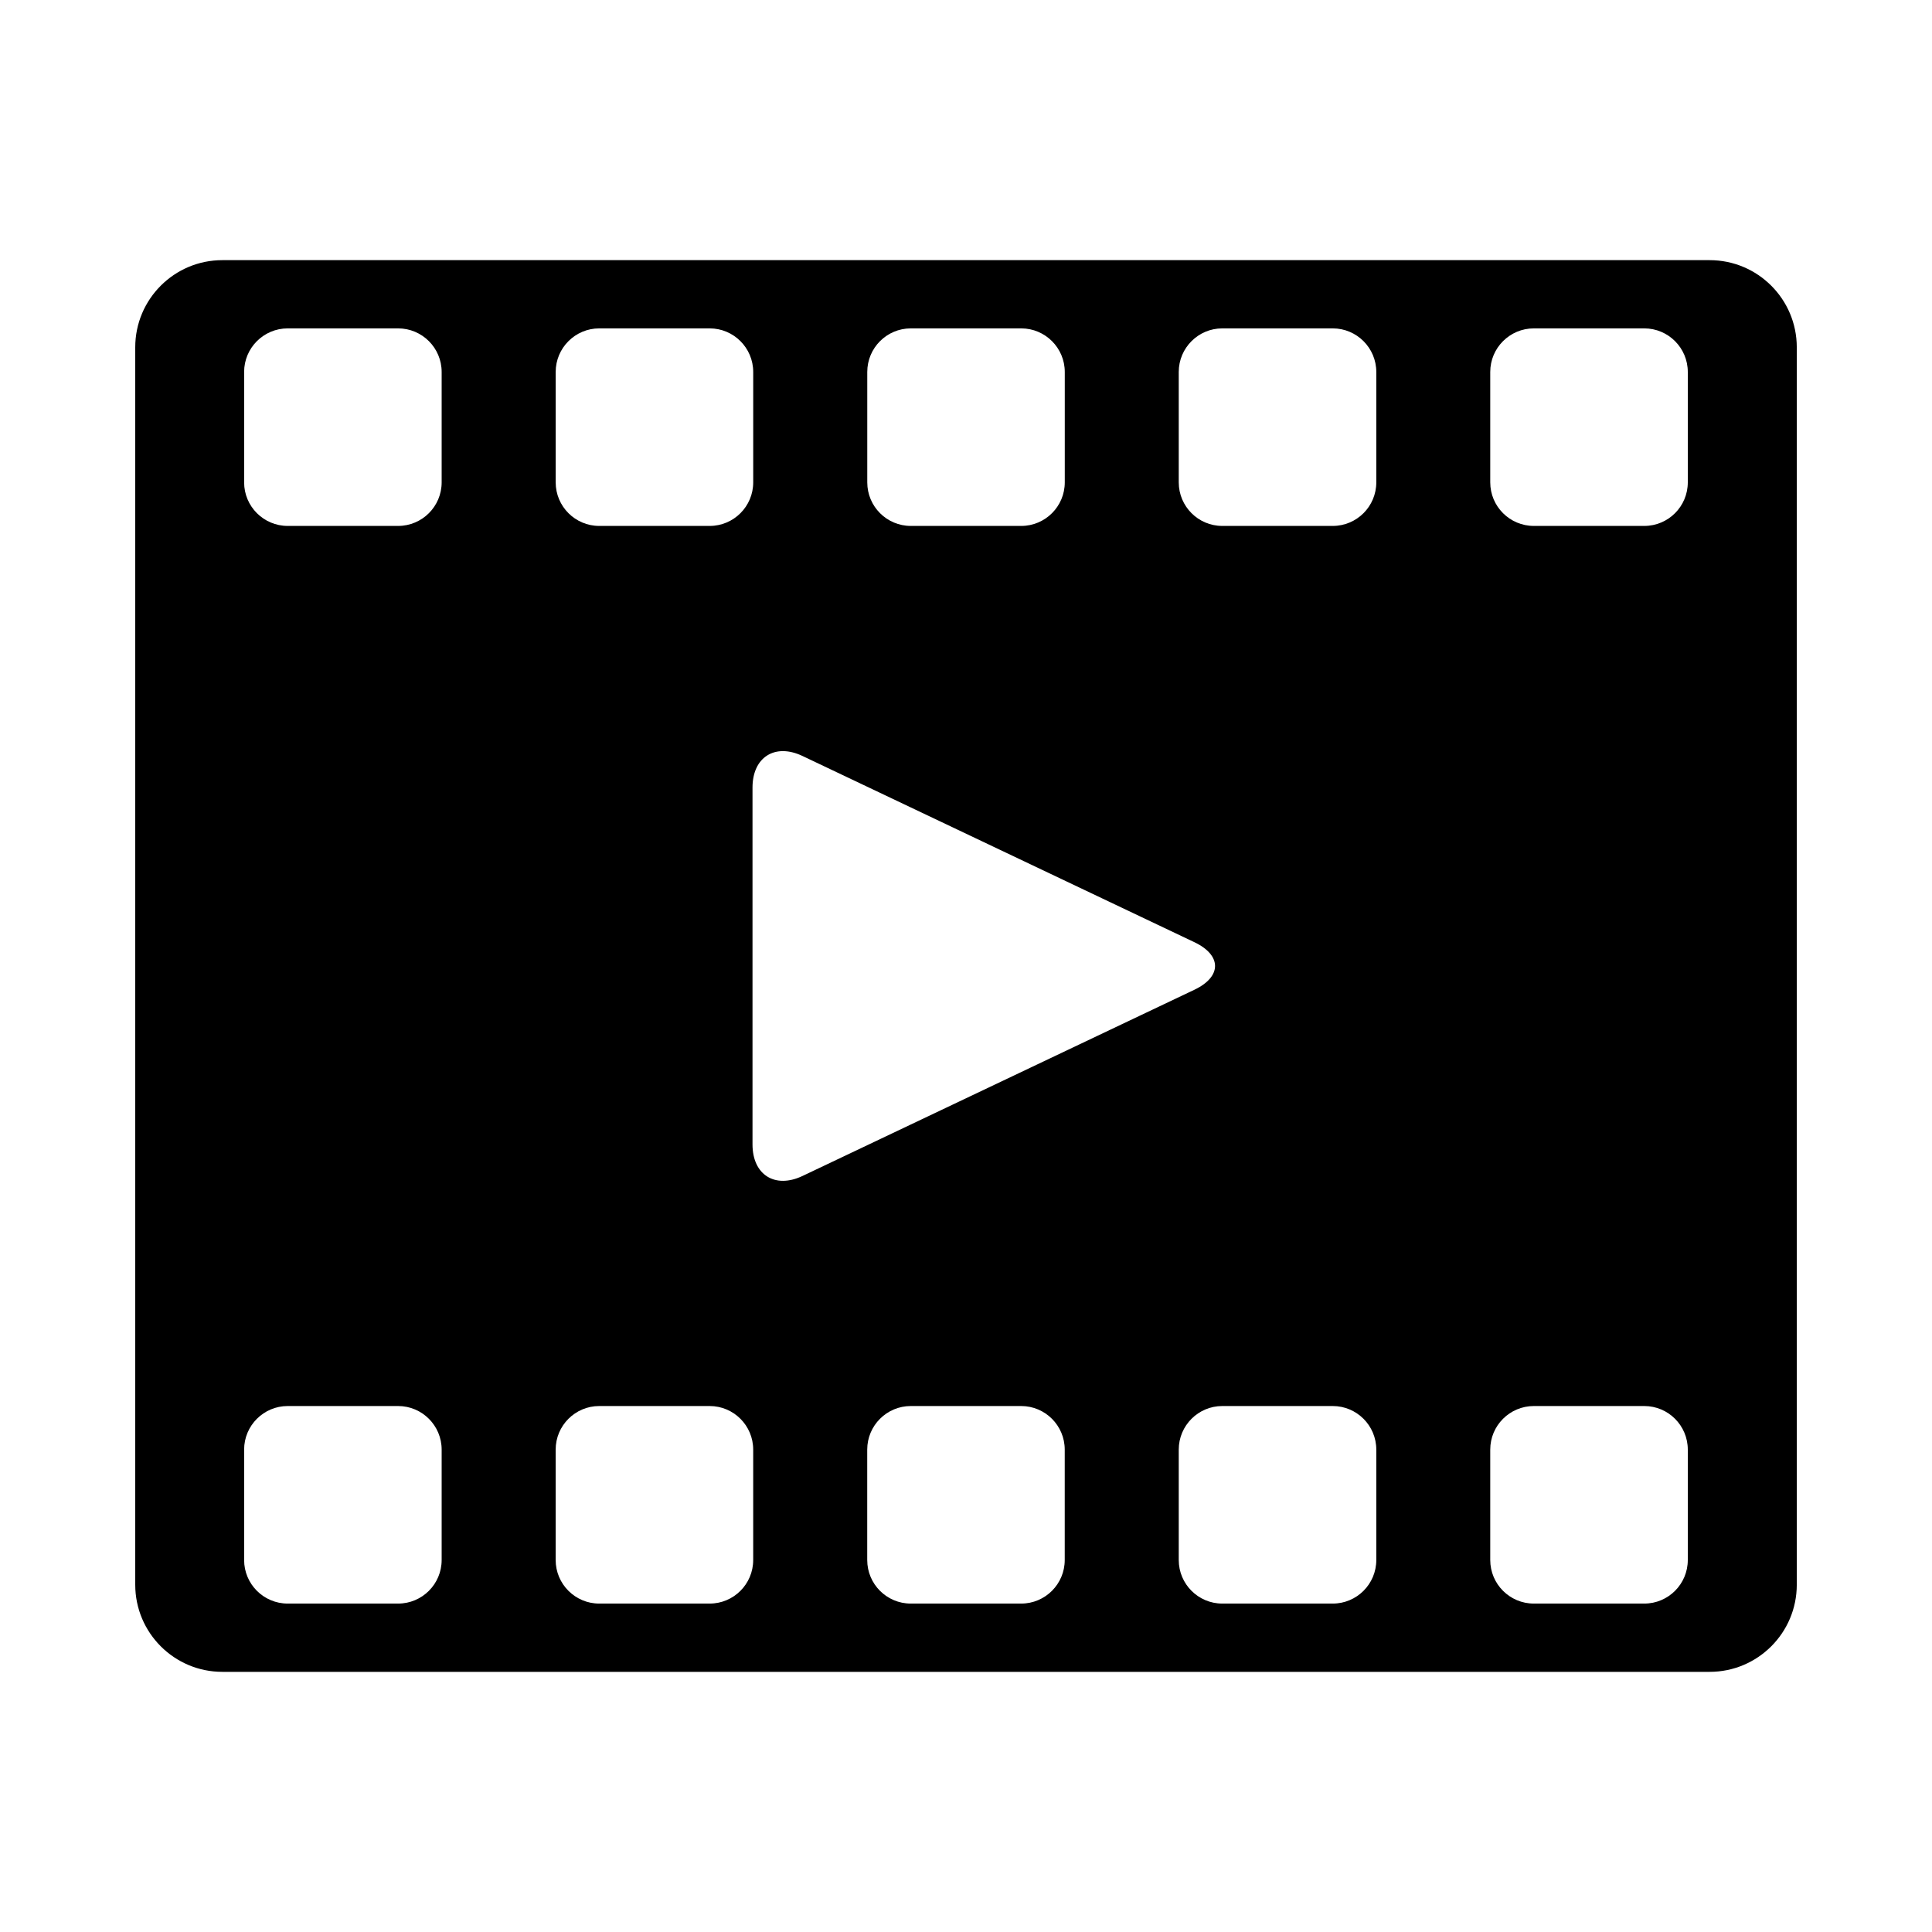 <svg height='300px' width='300px'  fill="#000000" xmlns="http://www.w3.org/2000/svg" xmlns:xlink="http://www.w3.org/1999/xlink" version="1.1" x="0px" y="0px" viewBox="0 0 95 95" enable-background="new 0 0 95 95" xml:space="preserve"><path d="M84.065,12.792H10.934c-2.364,0-4.284,1.918-4.284,4.285v60.846c0,2.367,1.92,4.285,4.284,4.285h73.132  c2.365,0,4.285-1.918,4.285-4.285V17.077C88.351,14.71,86.431,12.792,84.065,12.792z M42.645,18.29c0-1.182,0.958-2.143,2.143-2.143  h5.426c1.183,0,2.143,0.961,2.143,2.143v5.428c0,1.184-0.96,2.143-2.143,2.143h-5.426c-1.185,0-2.143-0.959-2.143-2.143V18.29z   M27.324,18.29c0-1.182,0.961-2.143,2.143-2.143h5.427c1.185,0,2.143,0.961,2.143,2.143v5.428c0,1.184-0.958,2.143-2.143,2.143  h-5.427c-1.182,0-2.143-0.959-2.143-2.143V18.29z M21.717,76.708c0,1.184-0.958,2.143-2.143,2.143h-5.426  c-1.184,0-2.144-0.959-2.144-2.143V71.28c0-1.182,0.96-2.143,2.144-2.143h5.426c1.185,0,2.143,0.961,2.143,2.143V76.708z   M21.717,23.718c0,1.184-0.958,2.143-2.143,2.143h-5.426c-1.184,0-2.144-0.959-2.144-2.143V18.29c0-1.182,0.96-2.143,2.144-2.143  h5.426c1.185,0,2.143,0.961,2.143,2.143V23.718z M37.036,76.708c0,1.184-0.958,2.143-2.143,2.143h-5.427  c-1.182,0-2.143-0.959-2.143-2.143V71.28c0-1.182,0.961-2.143,2.143-2.143h5.427c1.185,0,2.143,0.961,2.143,2.143V76.708z   M37.002,56.272V38.728c0-1.498,1.106-2.197,2.458-1.555l19.273,9.158c1.351,0.643,1.351,1.693,0,2.336L39.46,57.825  C38.108,58.466,37.002,57.769,37.002,56.272z M52.355,76.708c0,1.184-0.96,2.143-2.143,2.143h-5.426  c-1.185,0-2.143-0.959-2.143-2.143V71.28c0-1.182,0.958-2.143,2.143-2.143h5.426c1.183,0,2.143,0.961,2.143,2.143V76.708z   M67.675,76.708c0,1.184-0.96,2.143-2.143,2.143h-5.429c-1.182,0-2.142-0.959-2.142-2.143V71.28c0-1.182,0.96-2.143,2.142-2.143  h5.429c1.183,0,2.143,0.961,2.143,2.143V76.708z M67.675,23.718c0,1.184-0.96,2.143-2.143,2.143h-5.429  c-1.182,0-2.142-0.959-2.142-2.143V18.29c0-1.182,0.96-2.143,2.142-2.143h5.429c1.183,0,2.143,0.961,2.143,2.143V23.718z   M82.992,76.708c0,1.184-0.958,2.143-2.142,2.143h-5.427c-1.185,0-2.145-0.959-2.145-2.143V71.28c0-1.182,0.96-2.143,2.145-2.143  h5.427c1.184,0,2.142,0.961,2.142,2.143V76.708z M82.992,23.718c0,1.184-0.958,2.143-2.142,2.143h-5.427  c-1.185,0-2.145-0.959-2.145-2.143V18.29c0-1.182,0.96-2.143,2.145-2.143h5.427c1.184,0,2.142,0.961,2.142,2.143V23.718z"></path></svg>